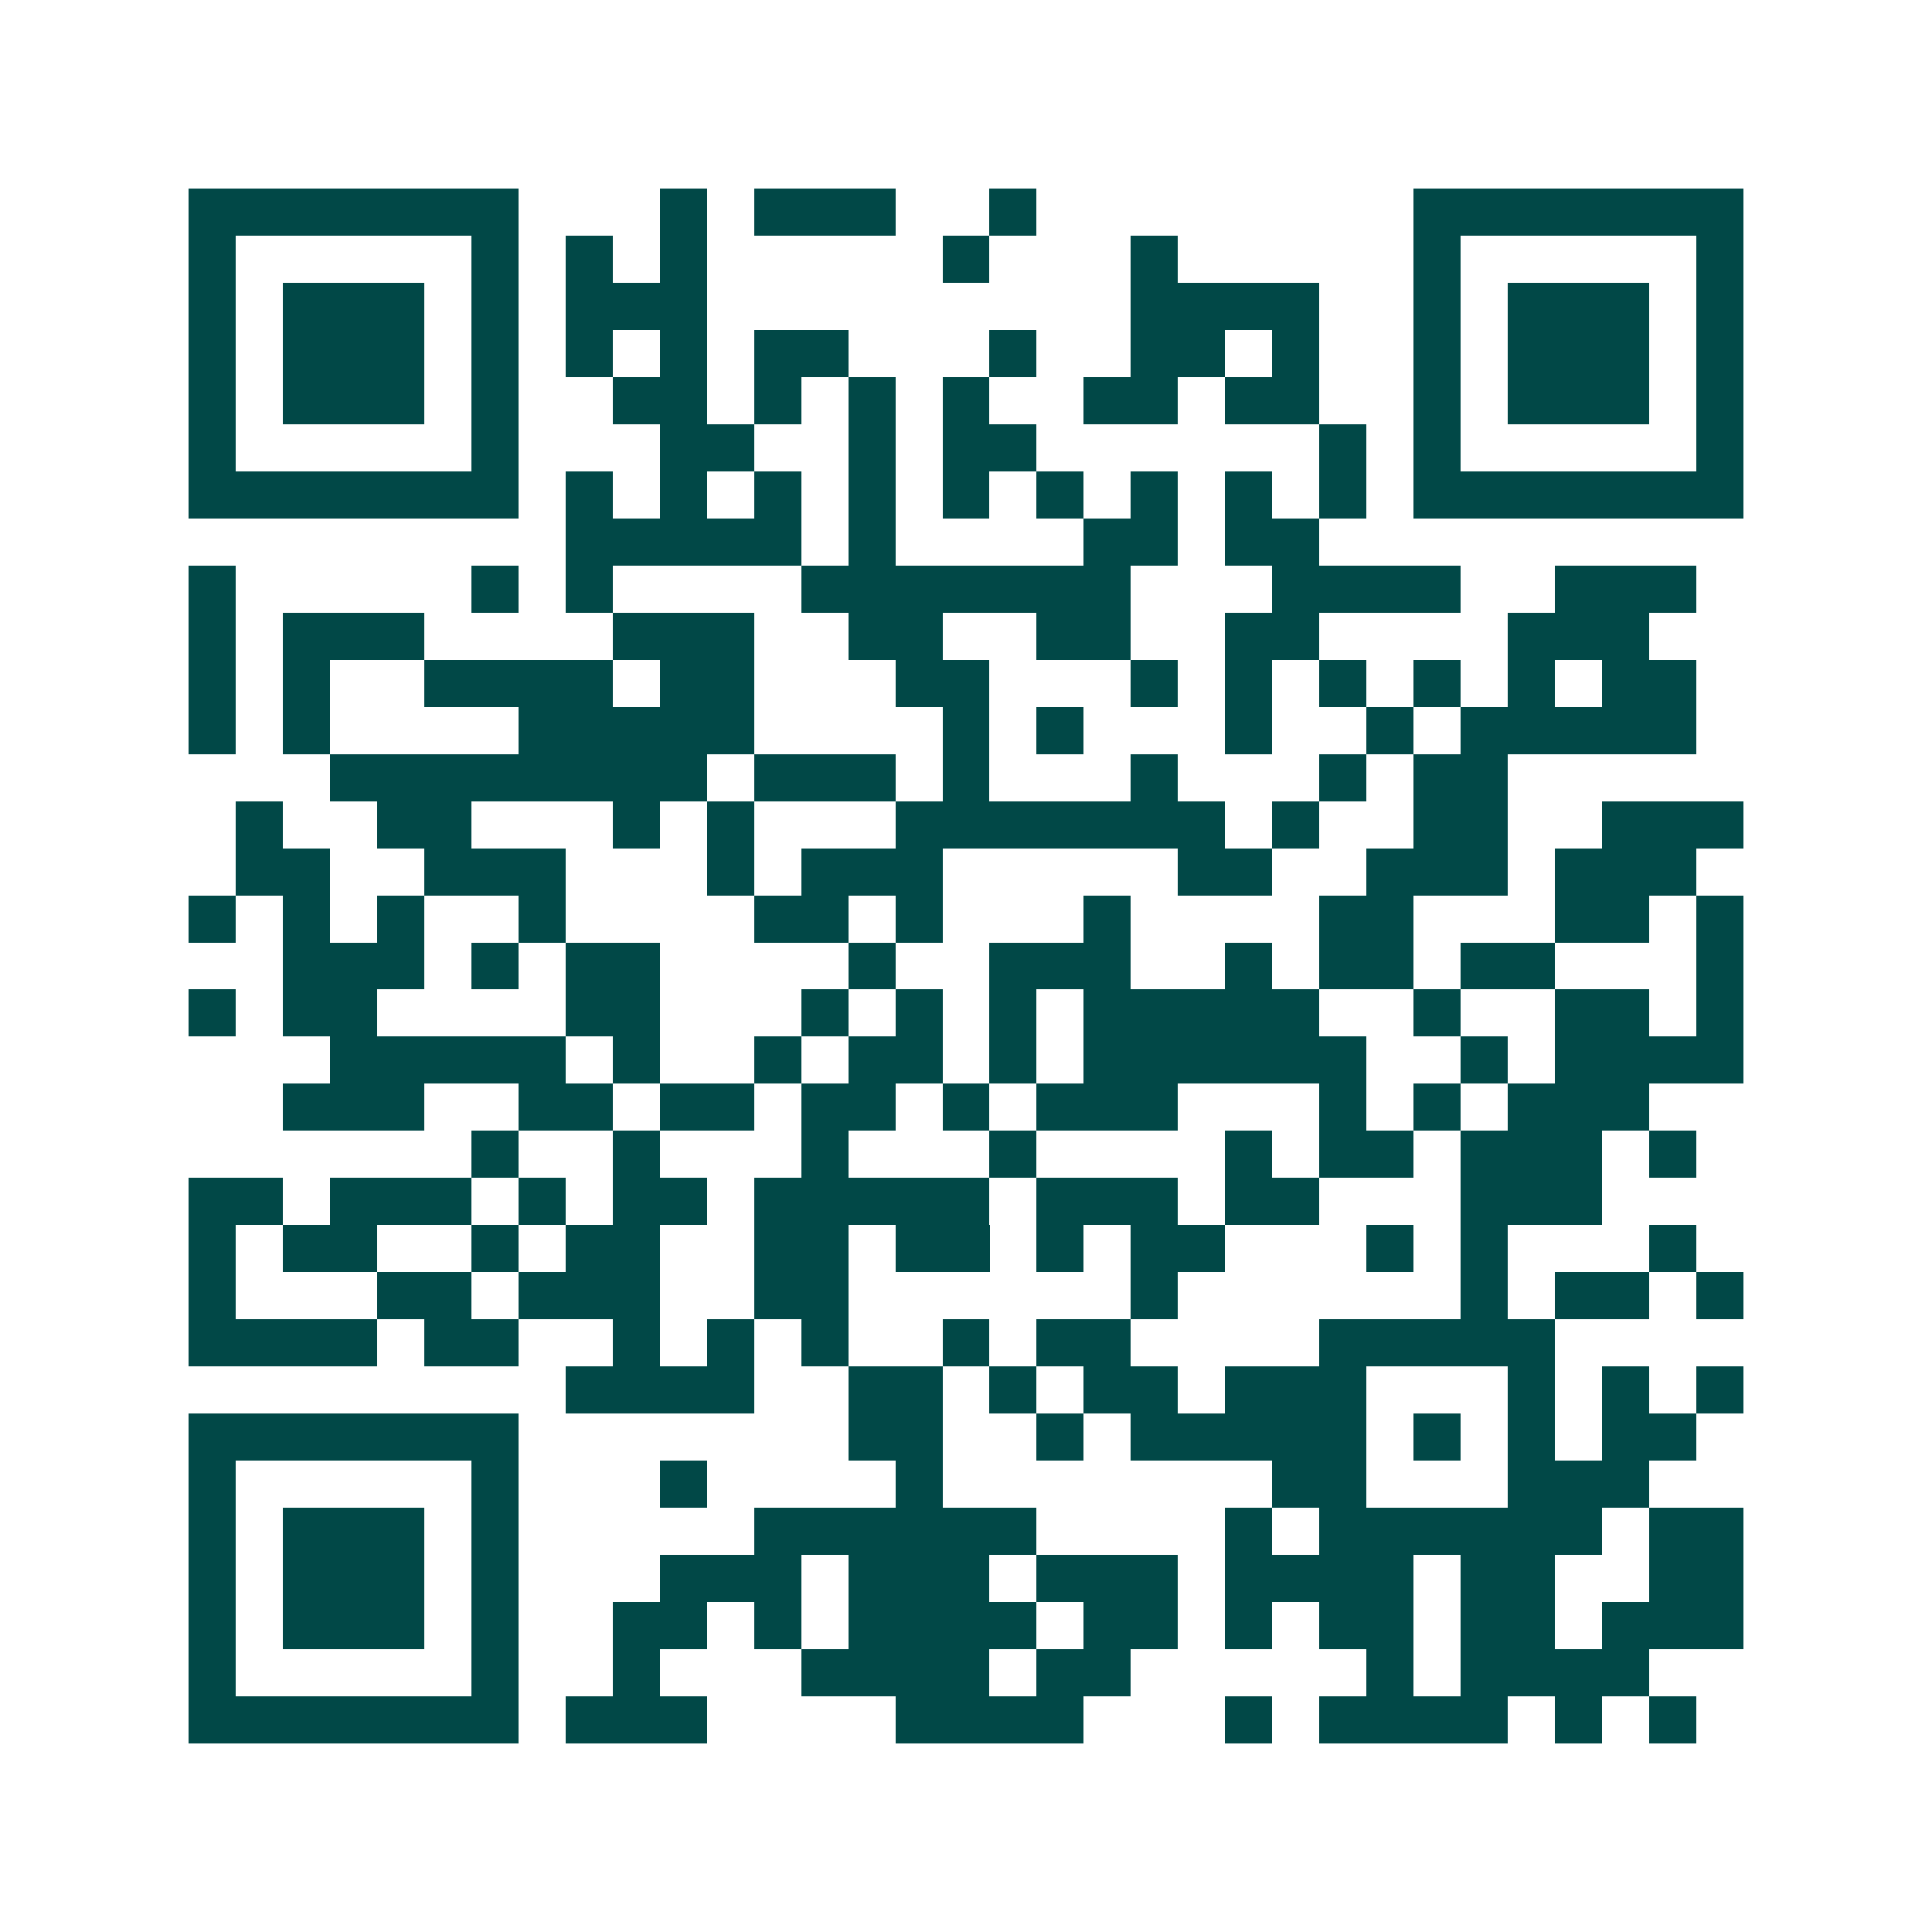 <svg xmlns="http://www.w3.org/2000/svg" width="200" height="200" viewBox="0 0 41 41" shape-rendering="crispEdges"><path fill="#ffffff" d="M0 0h41v41H0z"/><path stroke="#014847" d="M4 4.5h7m3 0h1m1 0h3m2 0h1m8 0h7M4 5.5h1m5 0h1m1 0h1m1 0h1m5 0h1m3 0h1m5 0h1m5 0h1M4 6.5h1m1 0h3m1 0h1m1 0h3m9 0h4m2 0h1m1 0h3m1 0h1M4 7.5h1m1 0h3m1 0h1m1 0h1m1 0h1m1 0h2m3 0h1m2 0h2m1 0h1m2 0h1m1 0h3m1 0h1M4 8.5h1m1 0h3m1 0h1m2 0h2m1 0h1m1 0h1m1 0h1m2 0h2m1 0h2m2 0h1m1 0h3m1 0h1M4 9.5h1m5 0h1m3 0h2m2 0h1m1 0h2m6 0h1m1 0h1m5 0h1M4 10.5h7m1 0h1m1 0h1m1 0h1m1 0h1m1 0h1m1 0h1m1 0h1m1 0h1m1 0h1m1 0h7M12 11.5h5m1 0h1m4 0h2m1 0h2M4 12.5h1m5 0h1m1 0h1m4 0h7m3 0h4m2 0h3M4 13.5h1m1 0h3m4 0h3m2 0h2m2 0h2m2 0h2m4 0h3M4 14.5h1m1 0h1m2 0h4m1 0h2m3 0h2m3 0h1m1 0h1m1 0h1m1 0h1m1 0h1m1 0h2M4 15.5h1m1 0h1m4 0h5m4 0h1m1 0h1m3 0h1m2 0h1m1 0h5M7 16.5h8m1 0h3m1 0h1m3 0h1m3 0h1m1 0h2M5 17.5h1m2 0h2m3 0h1m1 0h1m3 0h7m1 0h1m2 0h2m2 0h3M5 18.5h2m2 0h3m3 0h1m1 0h3m5 0h2m2 0h3m1 0h3M4 19.5h1m1 0h1m1 0h1m2 0h1m4 0h2m1 0h1m3 0h1m4 0h2m3 0h2m1 0h1M6 20.5h3m1 0h1m1 0h2m4 0h1m2 0h3m2 0h1m1 0h2m1 0h2m3 0h1M4 21.5h1m1 0h2m4 0h2m3 0h1m1 0h1m1 0h1m1 0h5m2 0h1m2 0h2m1 0h1M7 22.5h5m1 0h1m2 0h1m1 0h2m1 0h1m1 0h6m2 0h1m1 0h4M6 23.5h3m2 0h2m1 0h2m1 0h2m1 0h1m1 0h3m3 0h1m1 0h1m1 0h3M10 24.5h1m2 0h1m3 0h1m3 0h1m4 0h1m1 0h2m1 0h3m1 0h1M4 25.5h2m1 0h3m1 0h1m1 0h2m1 0h5m1 0h3m1 0h2m3 0h3M4 26.5h1m1 0h2m2 0h1m1 0h2m2 0h2m1 0h2m1 0h1m1 0h2m3 0h1m1 0h1m3 0h1M4 27.5h1m3 0h2m1 0h3m2 0h2m6 0h1m6 0h1m1 0h2m1 0h1M4 28.5h4m1 0h2m2 0h1m1 0h1m1 0h1m2 0h1m1 0h2m4 0h5M12 29.5h4m2 0h2m1 0h1m1 0h2m1 0h3m3 0h1m1 0h1m1 0h1M4 30.5h7m7 0h2m2 0h1m1 0h5m1 0h1m1 0h1m1 0h2M4 31.5h1m5 0h1m3 0h1m4 0h1m7 0h2m3 0h3M4 32.5h1m1 0h3m1 0h1m5 0h6m4 0h1m1 0h6m1 0h2M4 33.5h1m1 0h3m1 0h1m3 0h3m1 0h3m1 0h3m1 0h4m1 0h2m2 0h2M4 34.5h1m1 0h3m1 0h1m2 0h2m1 0h1m1 0h4m1 0h2m1 0h1m1 0h2m1 0h2m1 0h3M4 35.5h1m5 0h1m2 0h1m3 0h4m1 0h2m5 0h1m1 0h4M4 36.5h7m1 0h3m4 0h4m3 0h1m1 0h4m1 0h1m1 0h1"/></svg>
